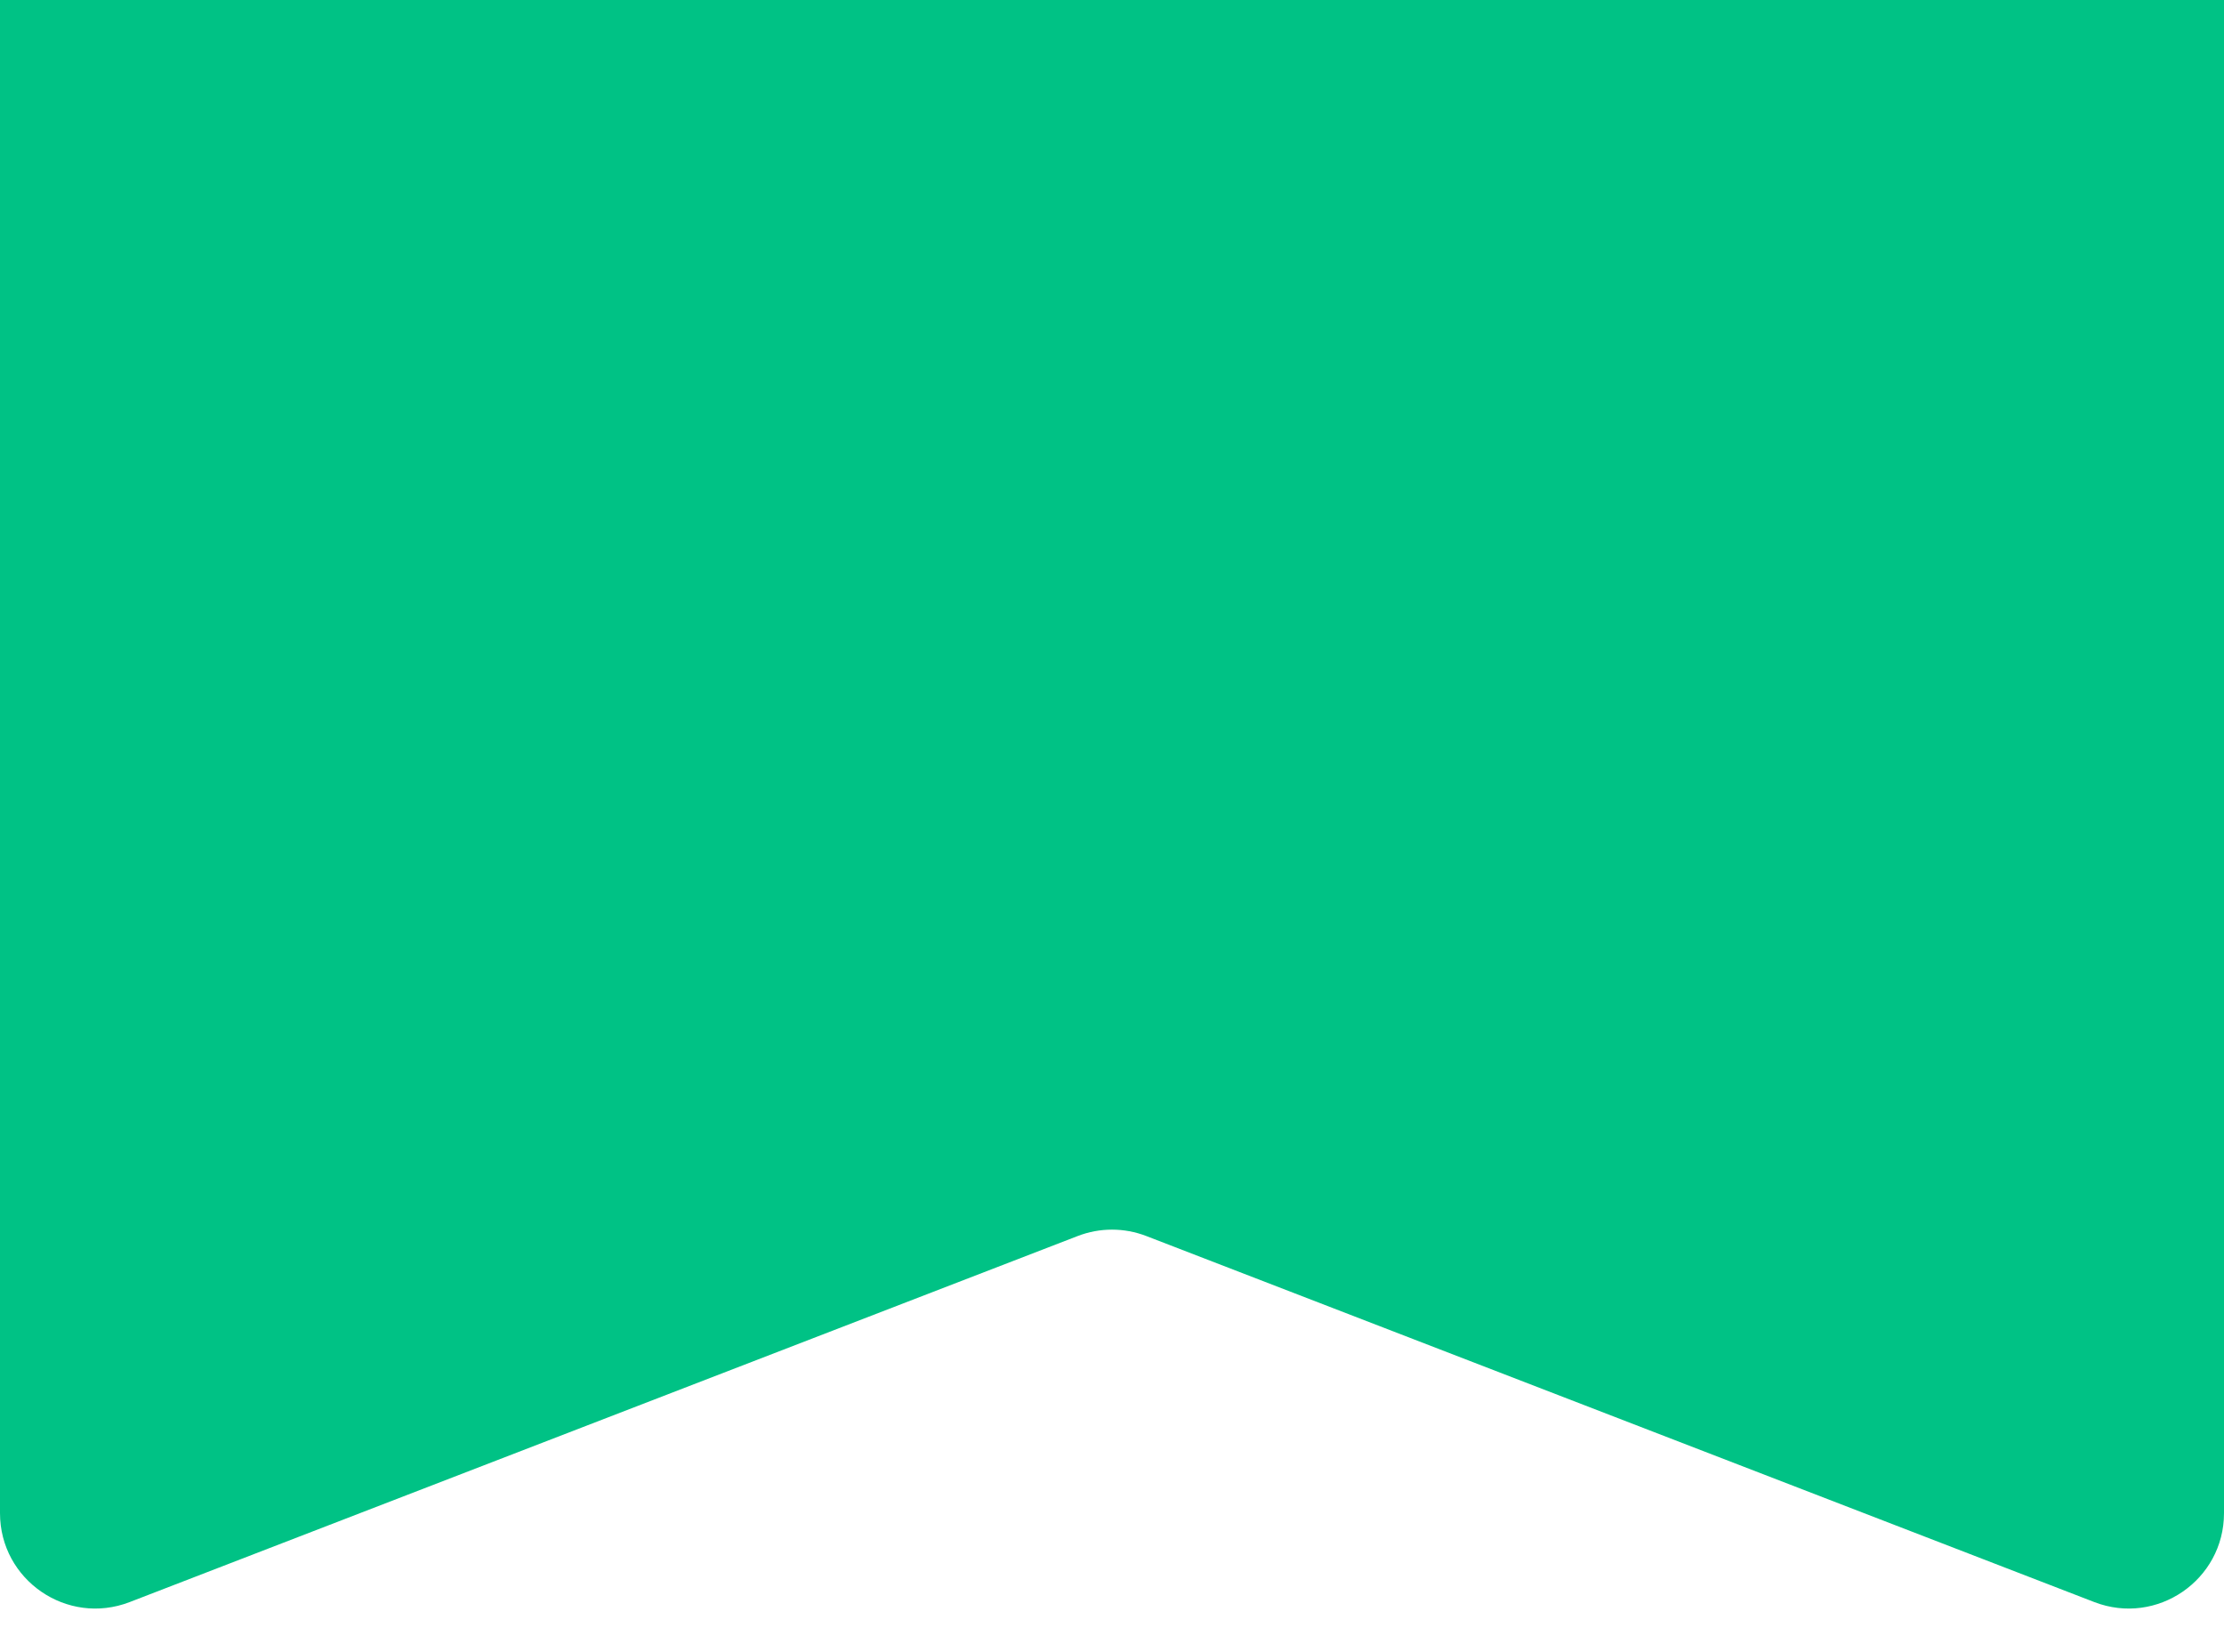 <svg width="70" height="52" viewBox="0 0 70 52" fill="none" xmlns="http://www.w3.org/2000/svg">
<rect width="70" height="35" fill="#00C285"/>
<path d="M0 35C0 33.343 1.343 32 3 32H67C68.657 32 70 33.343 70 35V47.626C70 49.733 67.885 51.183 65.919 50.425L36.081 38.904C35.385 38.635 34.615 38.635 33.919 38.904L4.081 50.425C2.115 51.183 0 49.733 0 47.626V35Z" fill="#00C285"/>
</svg>
